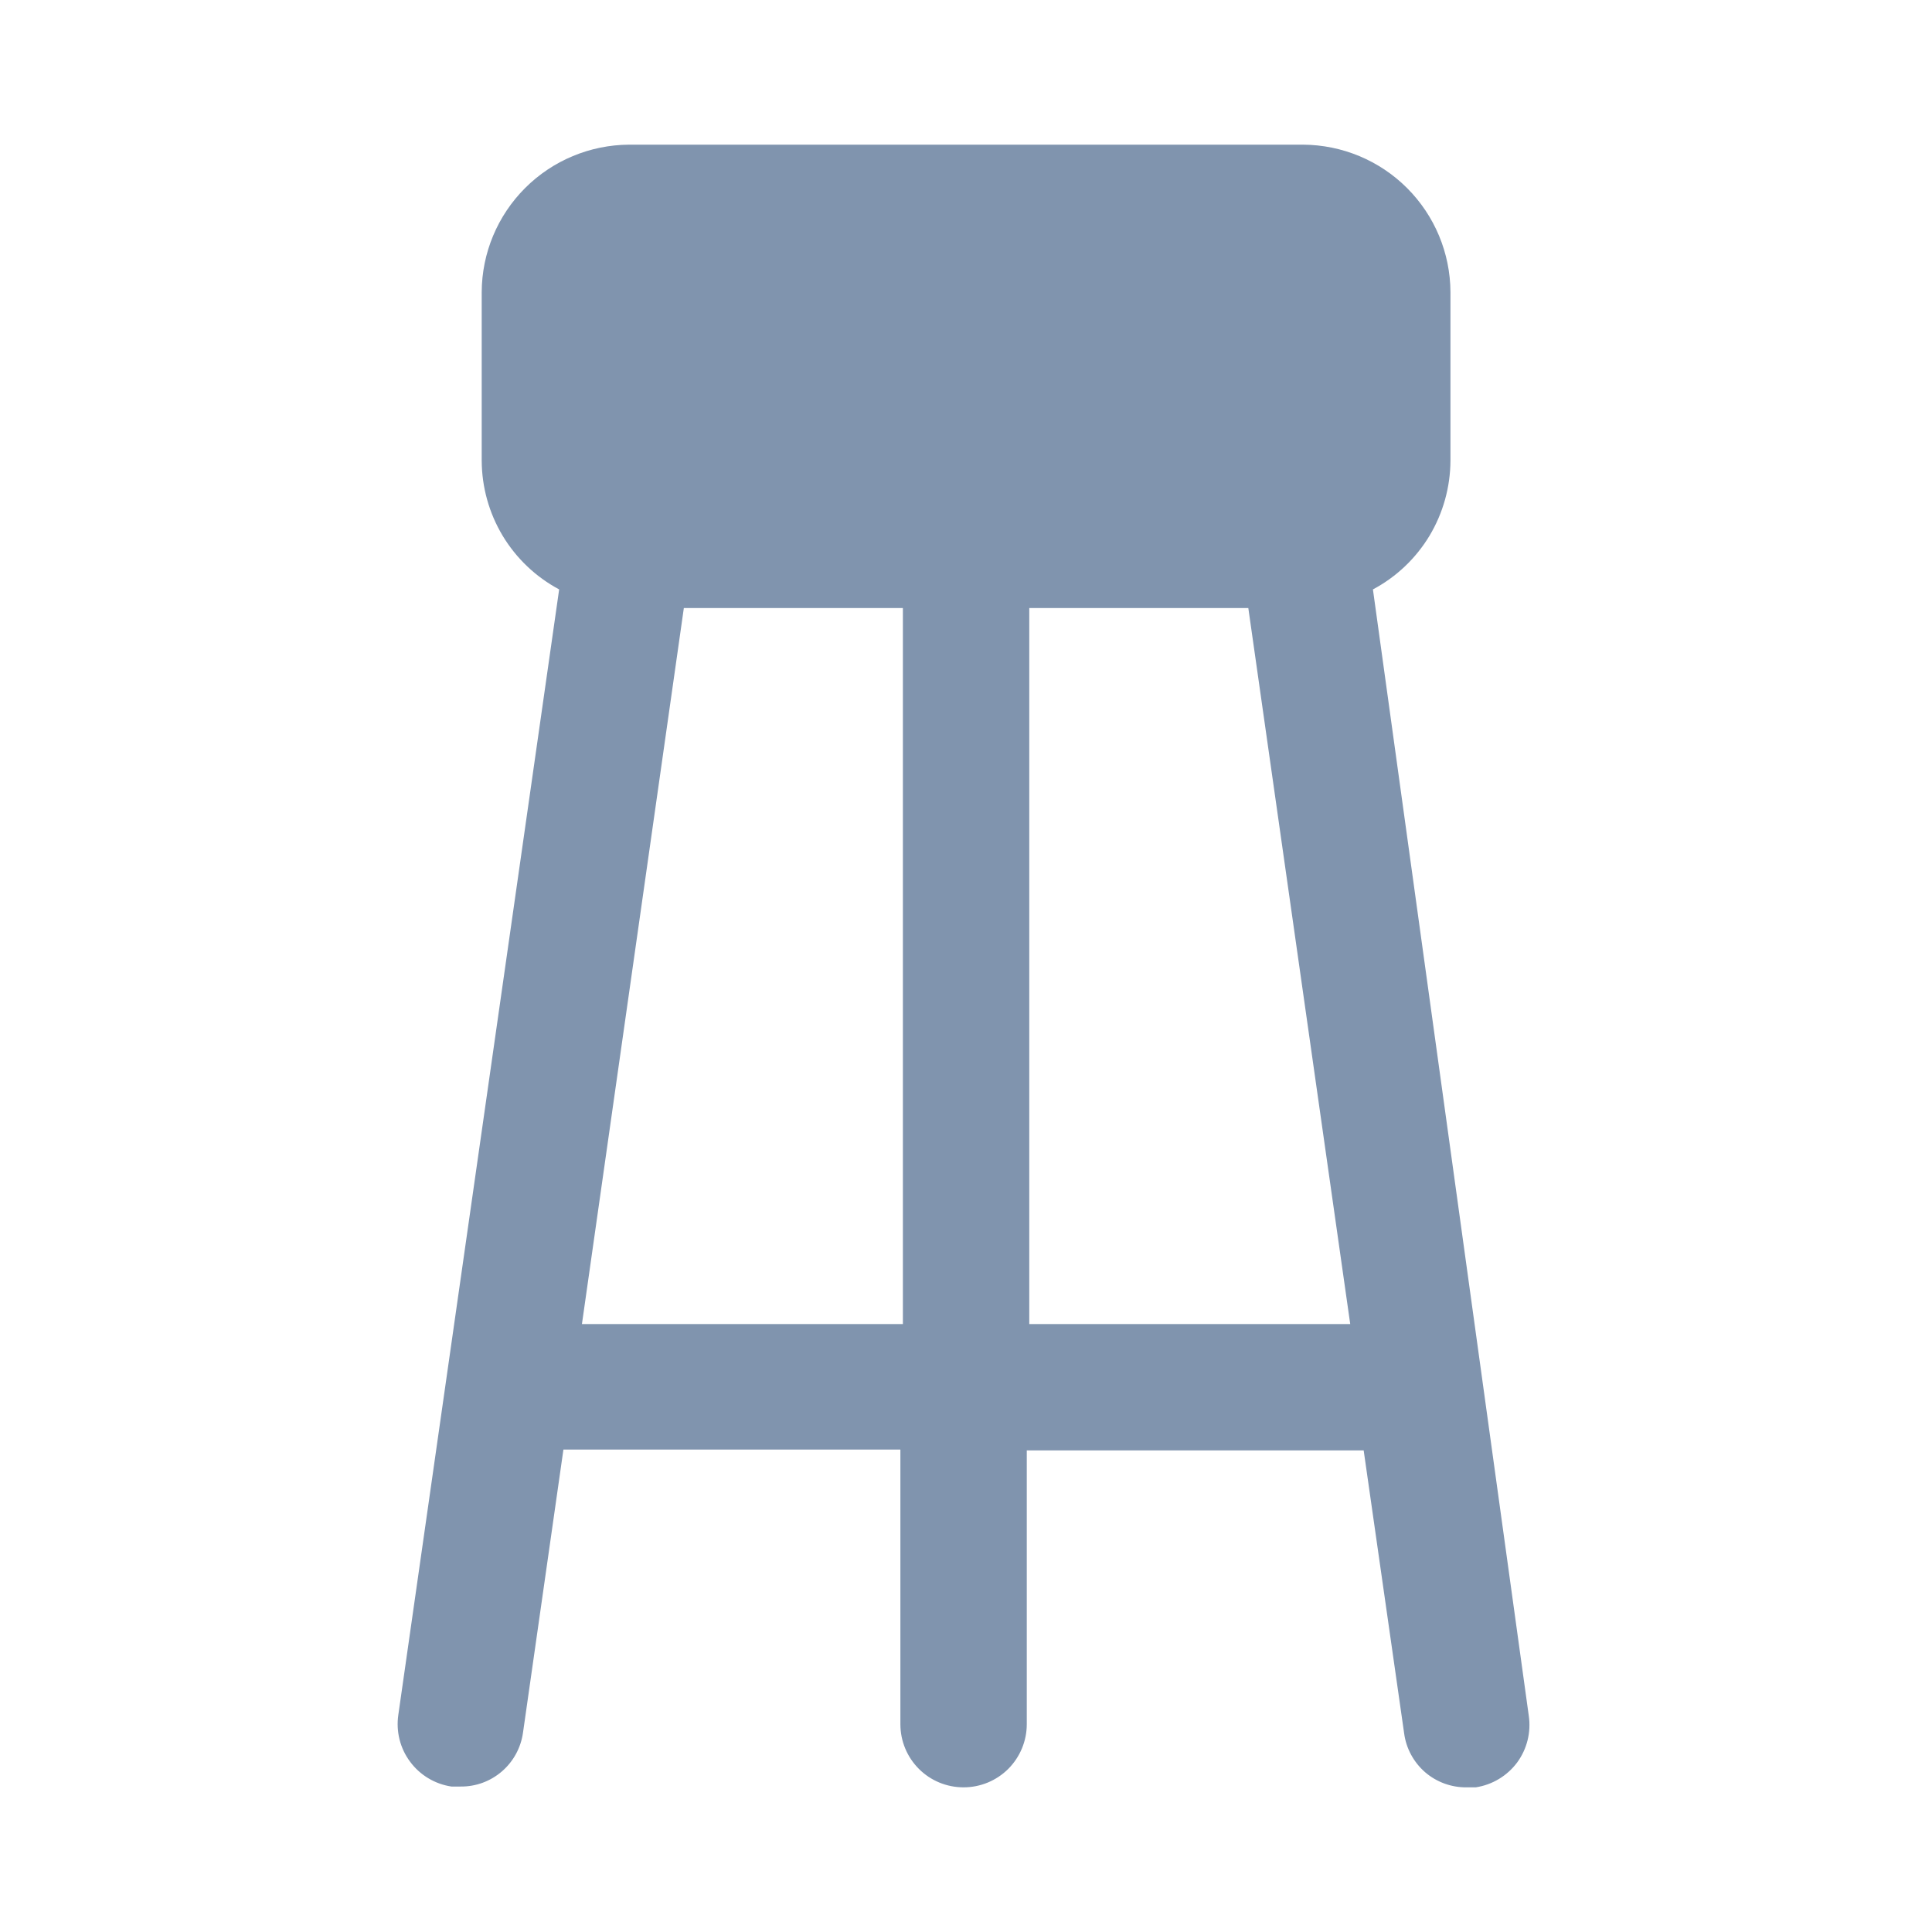 <svg width="24" height="24" viewBox="0 0 24 24" fill="none" xmlns="http://www.w3.org/2000/svg">
<mask id="mask0_3244_8569" style="mask-type:alpha" maskUnits="userSpaceOnUse" x="0" y="0" width="24" height="24">
<rect width="24" height="24" fill="#D9D9D9"/>
</mask>
<g mask="url(#mask0_3244_8569)">
<path d="M17.055 7.322C17.346 7.167 17.588 6.937 17.758 6.655C17.927 6.373 18.017 6.05 18.018 5.721V3.628C18.016 3.143 17.822 2.679 17.479 2.336C17.136 1.993 16.672 1.8 16.187 1.797H7.815C7.33 1.8 6.866 1.993 6.523 2.336C6.18 2.679 5.986 3.143 5.984 3.628V5.721C5.985 6.05 6.075 6.373 6.244 6.655C6.414 6.937 6.656 7.167 6.946 7.322L4.948 21.303C4.918 21.509 4.97 21.718 5.094 21.884C5.217 22.051 5.402 22.162 5.607 22.193H5.722C5.911 22.195 6.093 22.128 6.236 22.004C6.378 21.881 6.471 21.71 6.497 21.523L6.999 18.007H11.185V21.419C11.185 21.627 11.267 21.826 11.415 21.974C11.562 22.121 11.761 22.203 11.97 22.203C12.178 22.203 12.377 22.121 12.525 21.974C12.672 21.826 12.755 21.627 12.755 21.419V18.017H16.94L17.443 21.534C17.468 21.72 17.561 21.891 17.703 22.015C17.846 22.138 18.029 22.205 18.217 22.203H18.332C18.537 22.172 18.722 22.061 18.846 21.895C18.969 21.728 19.021 21.519 18.991 21.314L17.055 7.322ZM11.216 16.448H7.229L8.495 7.553H11.216V16.448ZM12.786 16.448V7.553H15.507L16.773 16.448H12.786Z" fill="#8094AE"/>
</g>
</svg>
